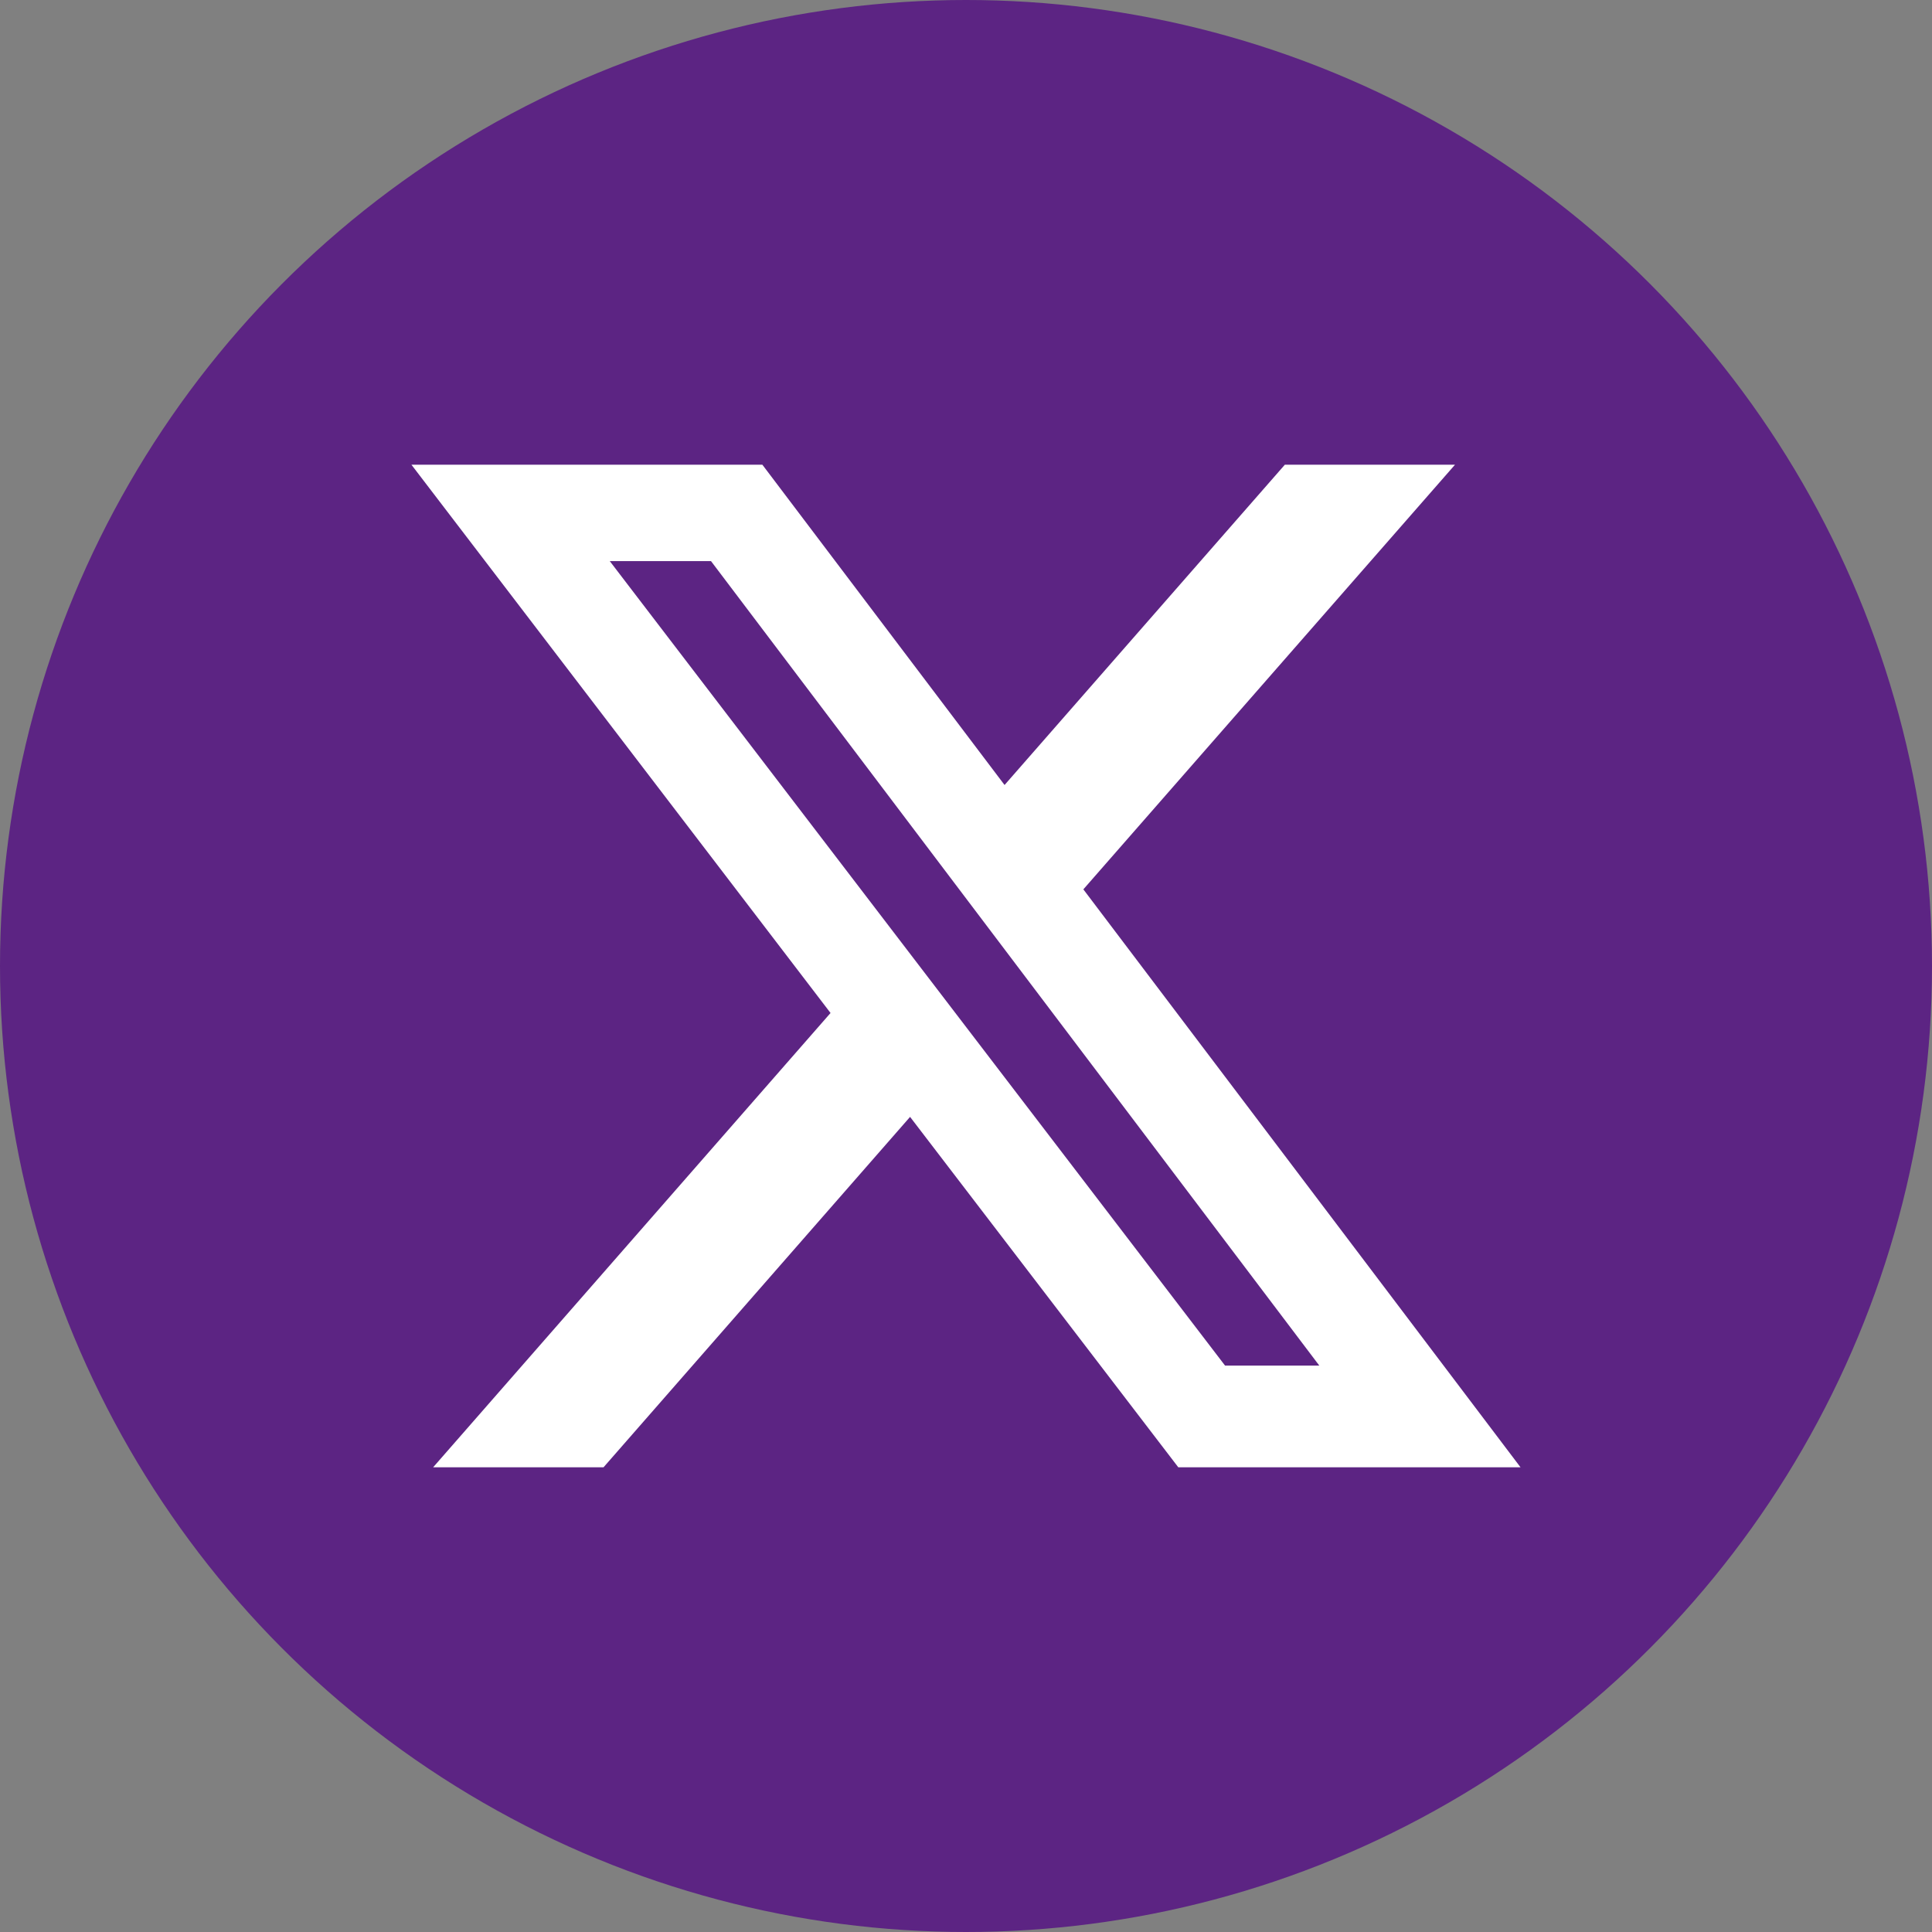 <?xml version="1.0" encoding="UTF-8"?>
<svg id="Capa_1" data-name="Capa 1" xmlns="http://www.w3.org/2000/svg" width="41.488" height="41.488" viewBox="0 0 41.488 41.488">
  <rect x="0" y="0" width="41.488" height="41.488" fill="#808080" stroke="none"/>
  <defs>
    <style>
      .cls-1 {
        fill: #5c2483;
      }

      .cls-1, .cls-2 {
        stroke-width: 0px;
      }

      .cls-2 {
        fill: #fff;
      }
    </style>
  </defs>
  <circle class="cls-1" cx="20.744" cy="20.744" r="20.744"/>
  <path class="cls-2" d="m27.591,9.979h3.654l-7.981,9.119,9.388,12.411h-7.349l-5.76-7.525-6.583,7.525h-3.659l8.534-9.756-9-11.774h7.536l5.201,6.878,6.019-6.878Zm-1.284,19.346h2.024L15.268,12.049h-2.174l13.213,17.276h0Z"/>
</svg>